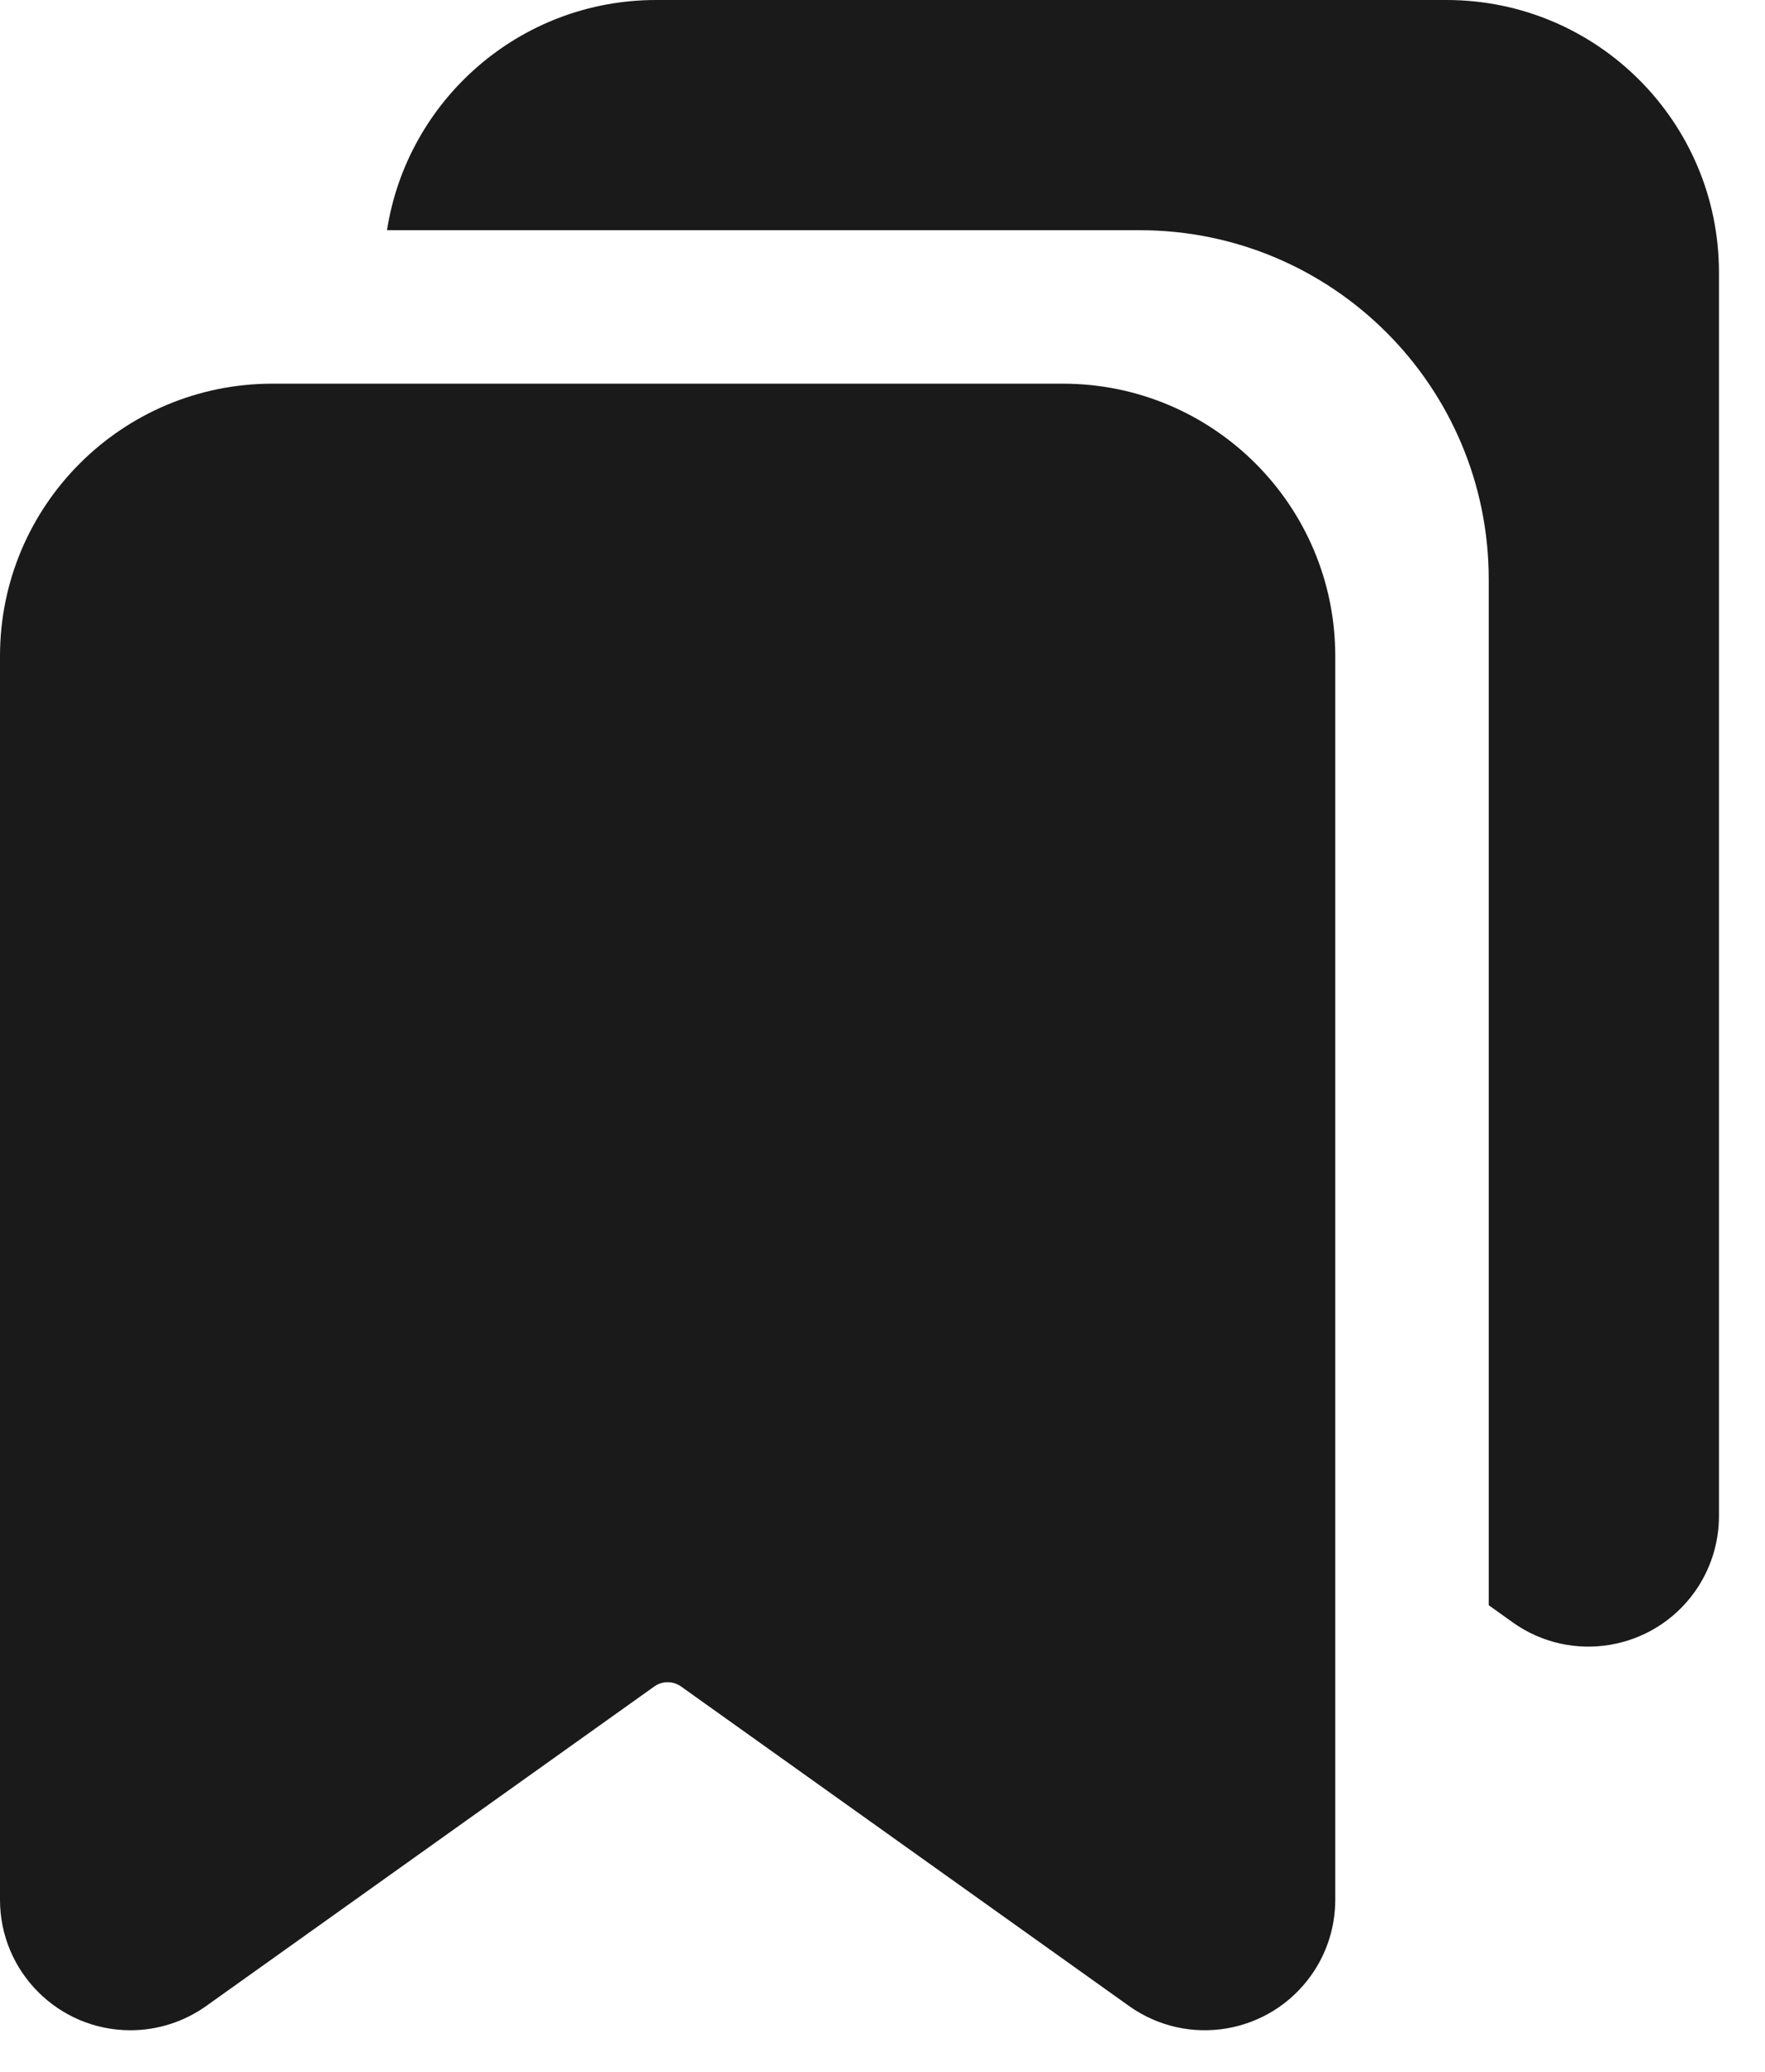 <svg width="23" height="27" viewBox="0 0 23 27" fill="none" xmlns="http://www.w3.org/2000/svg">
<path fill-rule="evenodd" clip-rule="evenodd" d="M1.7 26.458C2.054 26.458 2.399 26.347 2.687 26.142L8.526 21.978C8.63 21.904 8.77 21.904 8.875 21.978L14.713 26.142C15.478 26.687 16.539 26.509 17.084 25.745C17.29 25.457 17.4 25.112 17.4 24.758L17.4 8.55C17.4 6.589 15.811 5 13.85 5H3.55C1.59 5 0 6.589 0 8.55L0 24.758C0 25.697 0.762 26.458 1.7 26.458Z" fill="#1A1A1A"/>
<path d="M18.85 0C20.81 0 22.4 1.589 22.4 3.55V19.758C22.4 20.112 22.289 20.457 22.084 20.745C21.539 21.509 20.477 21.688 19.713 21.143L19.4 20.919V7.55C19.4 5.037 17.363 3 14.851 3H5.043C5.307 1.301 6.776 0 8.55 0H18.85Z" fill="#1A1A1A"/>
</svg>
